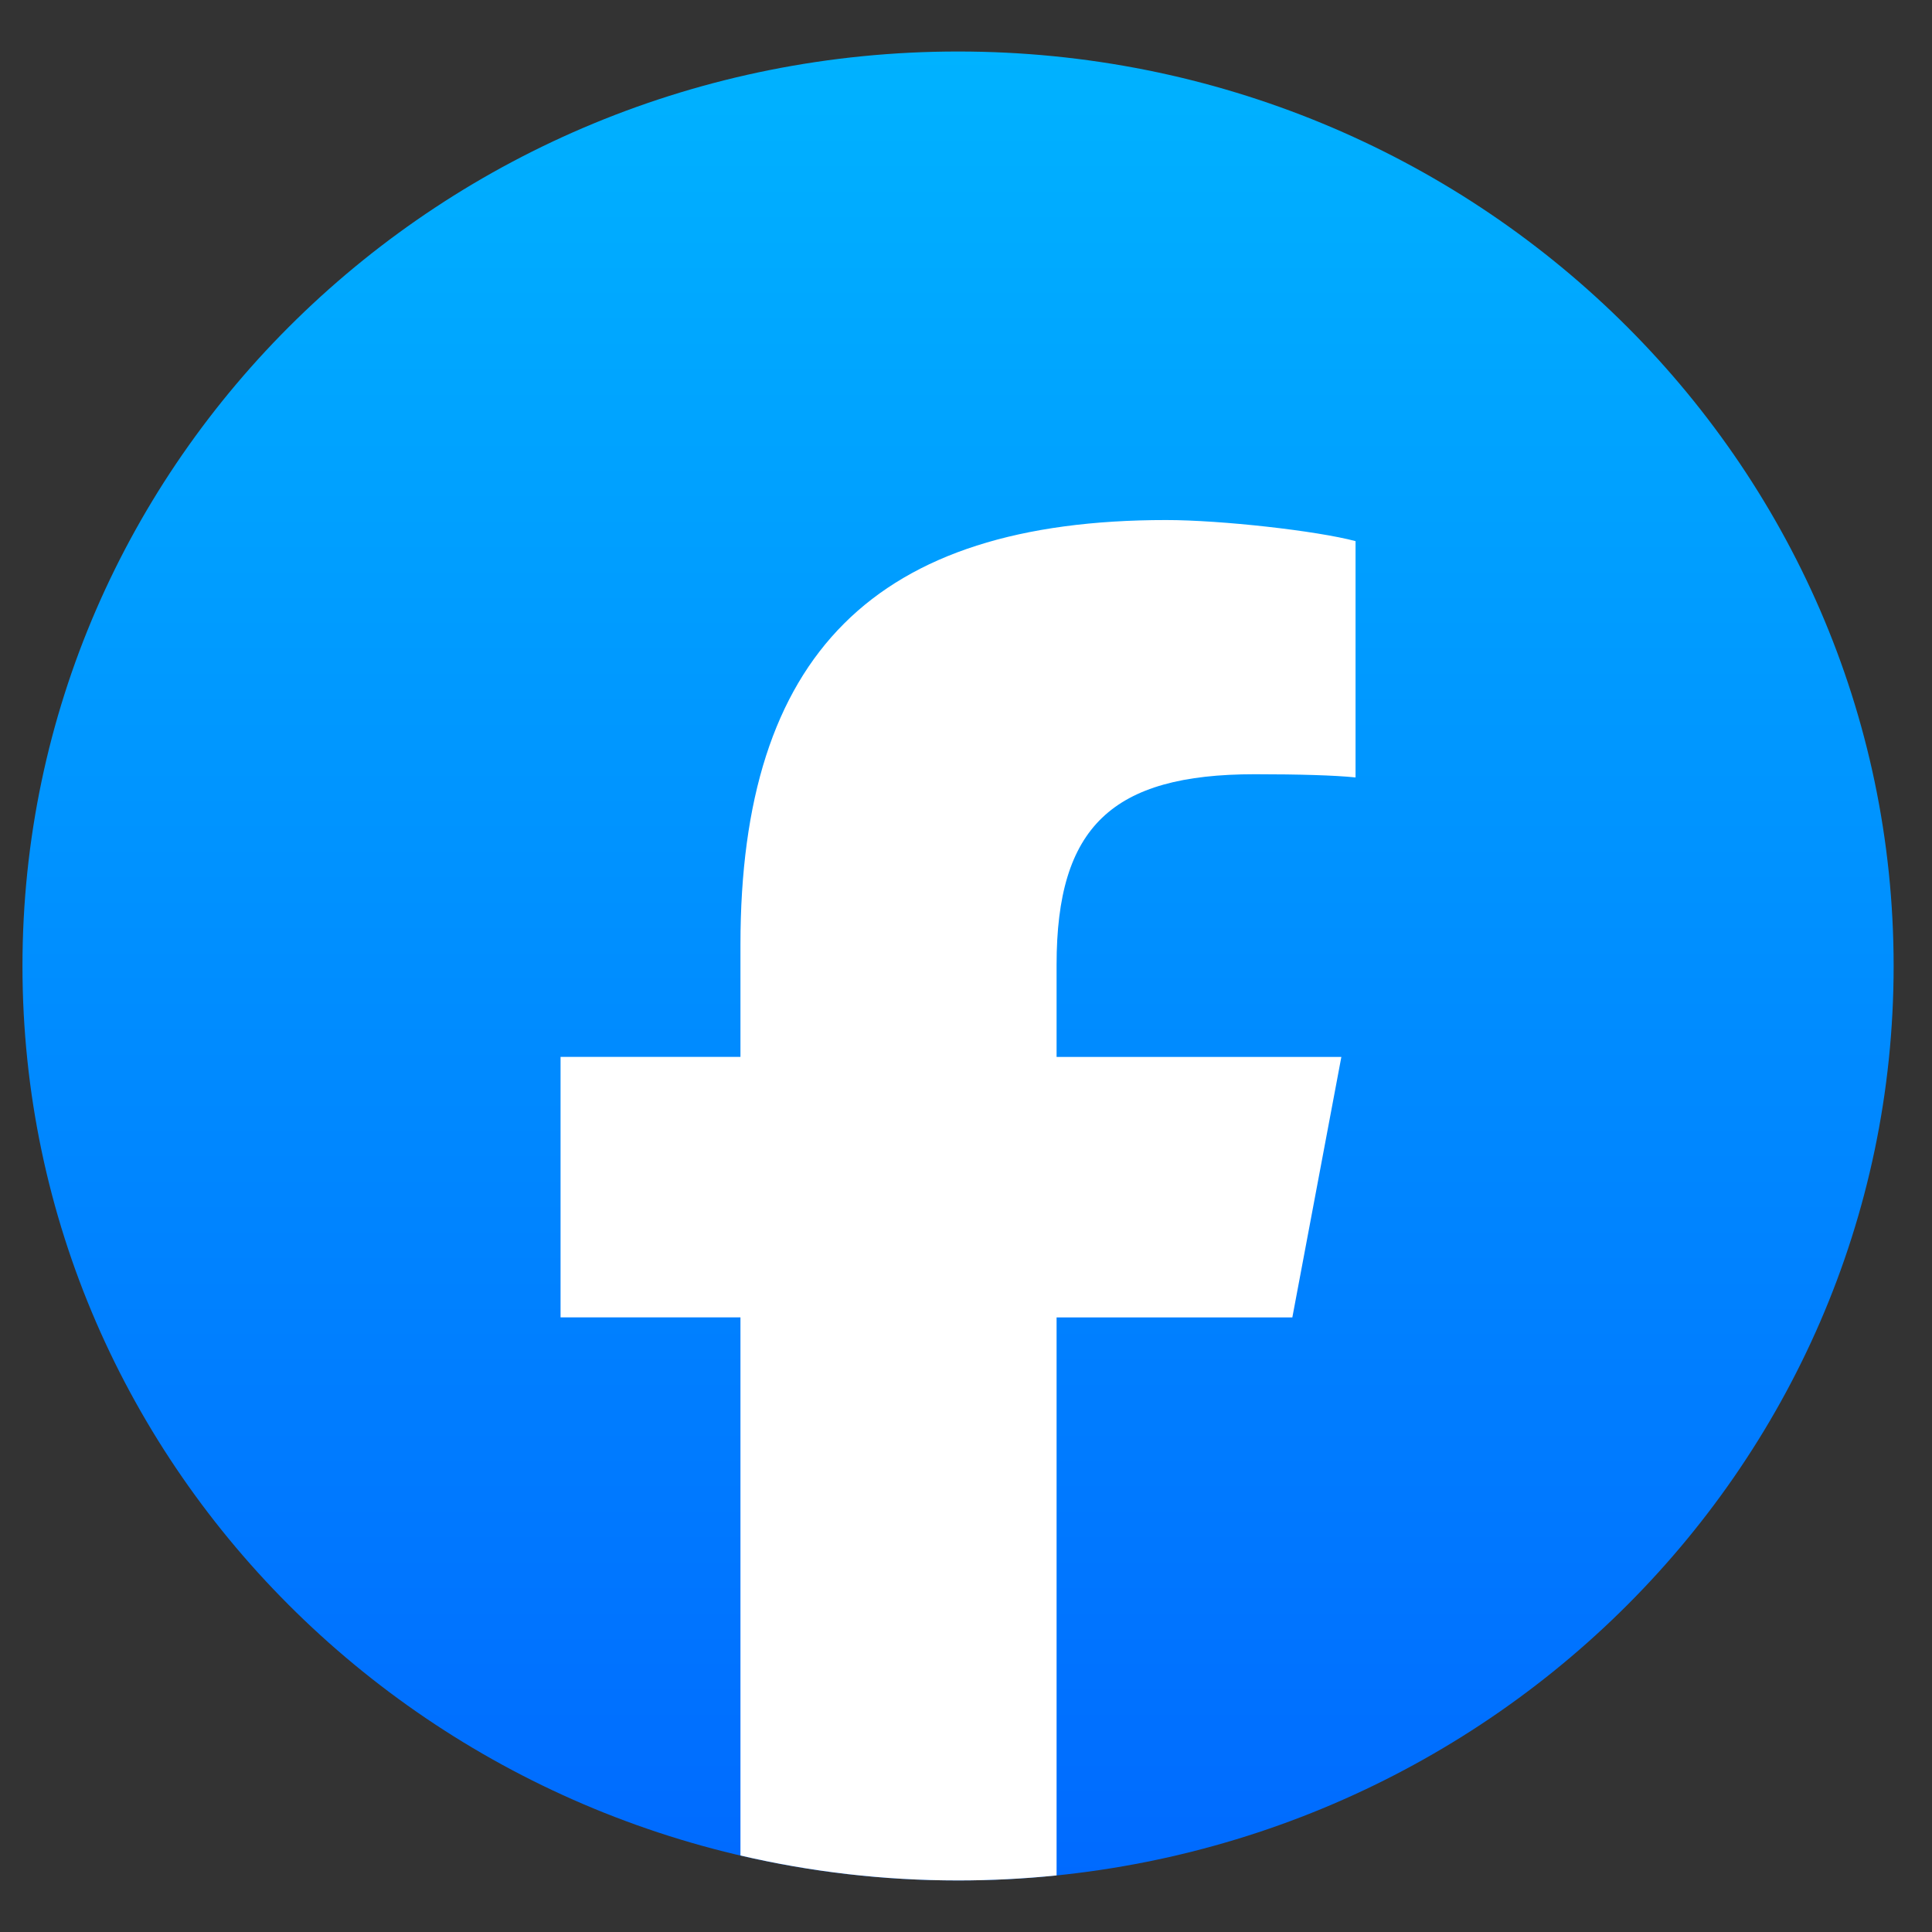 <?xml version="1.0" encoding="UTF-8"?> <svg xmlns="http://www.w3.org/2000/svg" width="35" height="35" viewBox="0 0 35 35" fill="none"><rect x="0" y="0" width="35" height="35" fill="#333333" stroke="none"/><path d="M17.356 34.066C26.717 34.066 34.305 26.649 34.305 17.5C34.305 8.351 26.717 0.933 17.356 0.933C7.995 0.933 0.407 8.351 0.407 17.5C0.407 26.649 7.995 34.066 17.356 34.066Z" fill="url(#paint0_linear_64_388)"></path><path d="M23.412 23.866L24.3 19.147H19.141V17.477C19.141 14.981 20.143 14.026 22.73 14.026C23.534 14.026 24.182 14.045 24.557 14.084V9.803C23.851 9.615 22.122 9.421 21.126 9.421C15.848 9.421 13.414 11.859 13.414 17.114V19.146H10.155V23.865H13.414V33.614C14.679 33.909 15.999 34.066 17.356 34.066C17.959 34.066 18.555 34.035 19.141 33.975V23.866H23.412Z" fill="white"></path><defs><linearGradient id="paint0_linear_64_388" x1="17.356" y1="0.933" x2="17.356" y2="34.066" gradientUnits="userSpaceOnUse"><stop stop-color="#00B2FF"></stop><stop offset="1" stop-color="#006AFF"></stop></linearGradient></defs></svg> 
